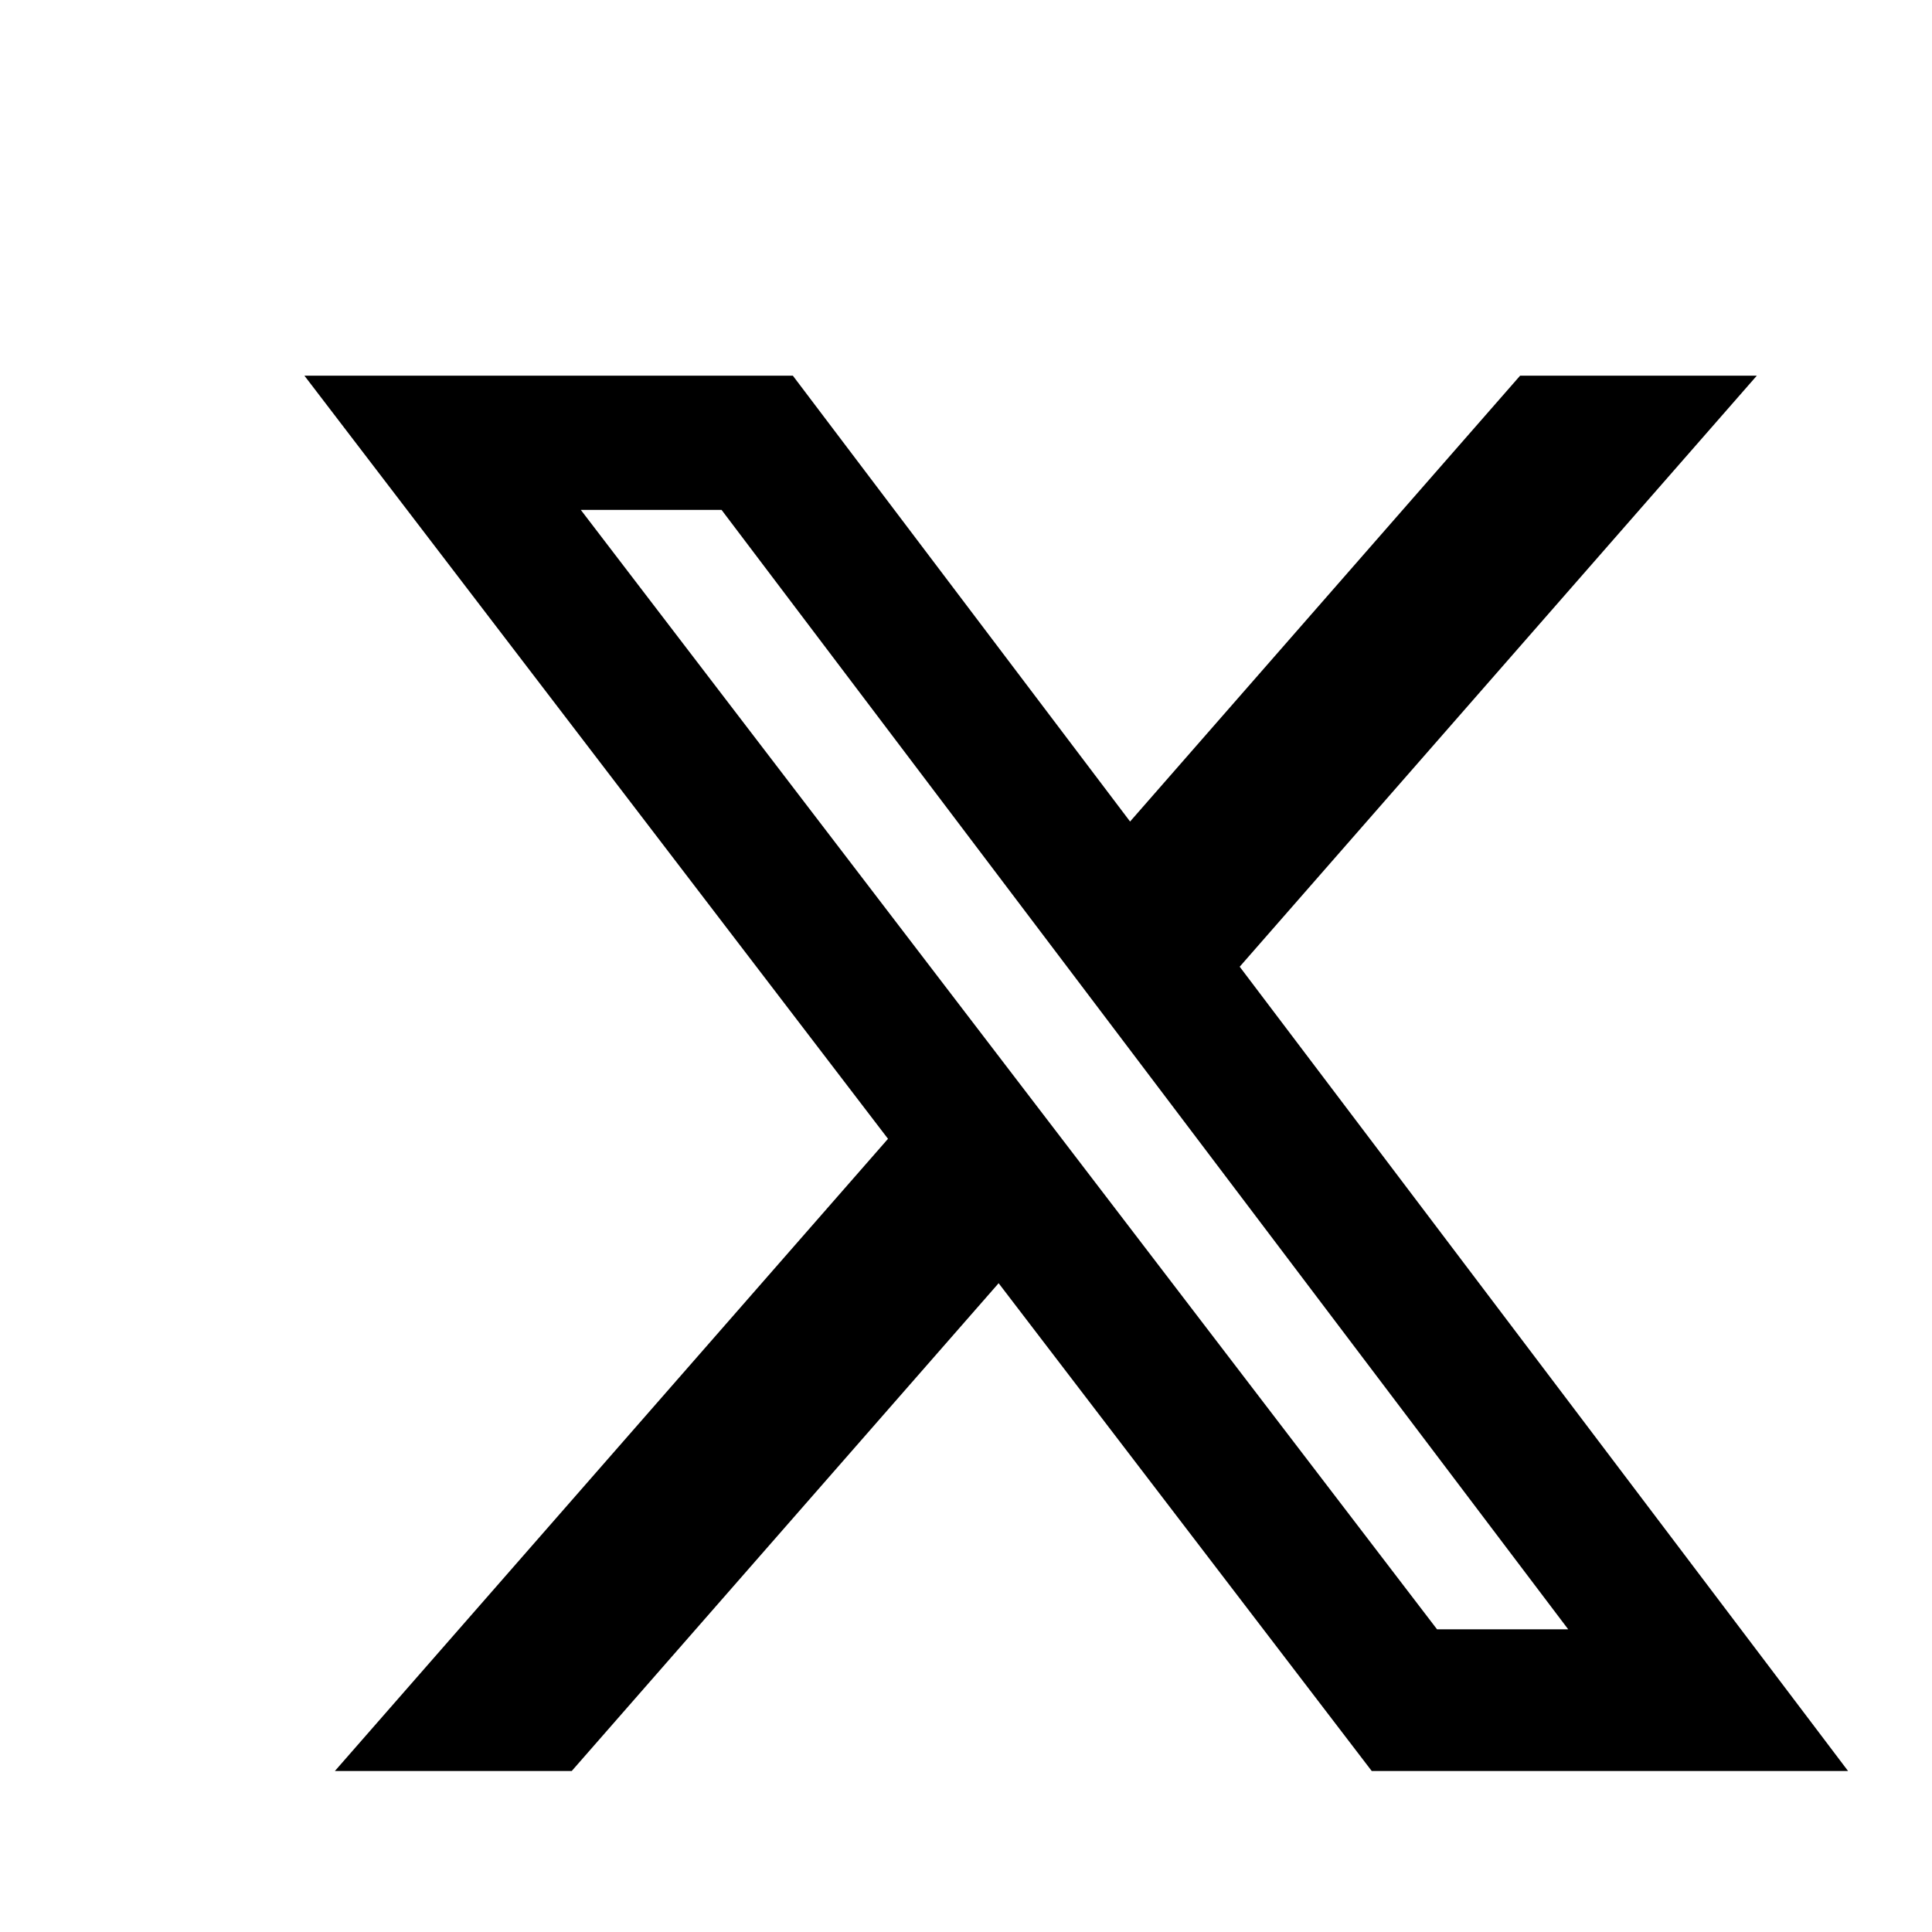 <?xml version="1.0" encoding="UTF-8"?>
<svg width="40px" height="40px" viewBox="-3 -3 27 27" version="1.1"
    xmlns="http://www.w3.org/2000/svg"
    xmlns:xlink="http://www.w3.org/1999/xlink" class="r-4qtqp9 r-yyyyoo r-dnmrzs r-bnwqim r-lrvibr r-m6rgpd r-1nao33i r-rxcuwo r-1777fci r-m327ed r-494qqr">
    <title>Icons/Social/X</title>

    <g>
        <path d="M18.244 2.25h3.308l-7.227 8.26 8.502 11.24H16.17l-5.214-6.817L4.99 21.75H1.68l7.73-8.835L1.254 2.25H8.08l4.713 6.231zm-1.161 17.52h1.833L7.084 4.126H5.117z"></path>
    </g>
</svg>
